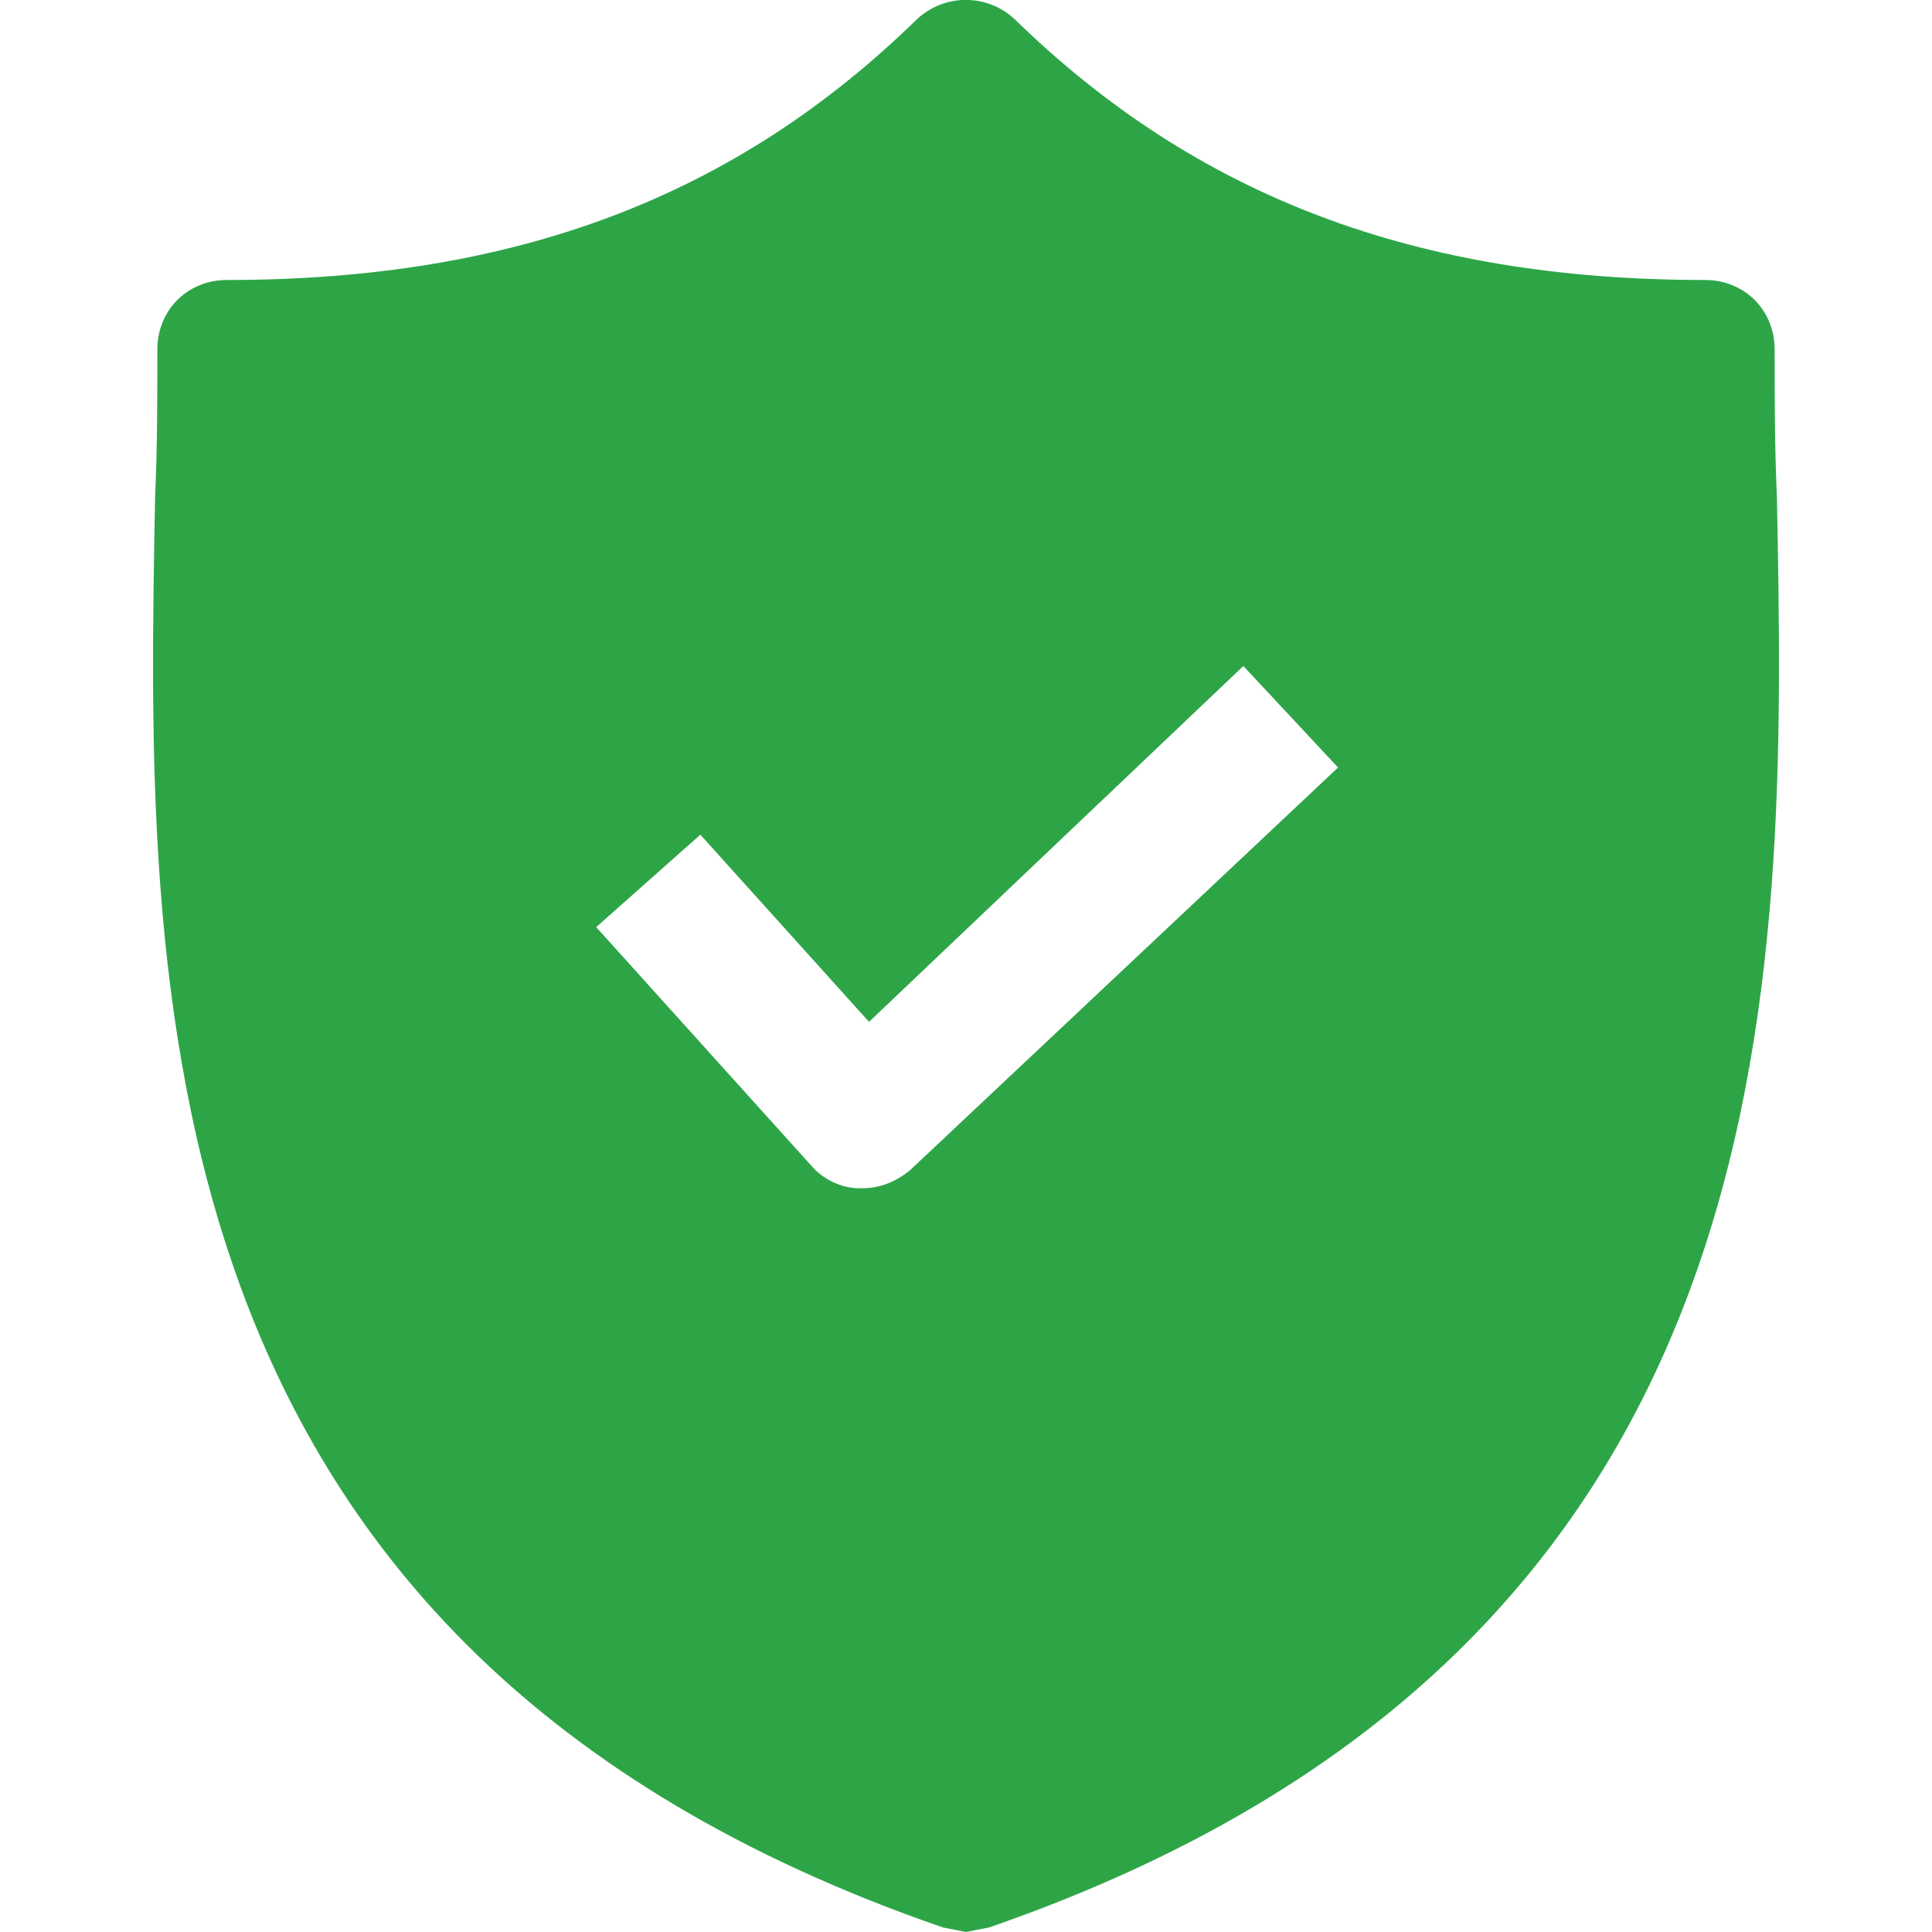 <svg xmlns="http://www.w3.org/2000/svg" viewBox="0 0 512 512"><path d="M470.9 131.8c-.6-13.5-.6-26.3-.6-39.2 0-10.4-8-18.4-18.4-18.4-76.5 0-134.7-22-183.1-69.2-7.3-6.7-18.4-6.7-25.7 0-48.3 47.2-106.5 69.2-183 69.2-10.4 0-18.4 8-18.4 18.4 0 12.9 0 25.7-.6 39.2-2.4 128.6-6.1 304.9 208.8 379l6.1 1.2 6.1-1.2c214.3-74.1 211.3-249.8 208.8-379zM241.3 310c-3.7 3.1-8 4.9-12.9 4.9h-.6c-4.9 0-9.8-2.4-12.9-6.1L158 245.7l27.6-24.5 44.7 49.6 99.2-94.3 25.1 26.9L241.3 310z" fill="#2da547"/></svg>